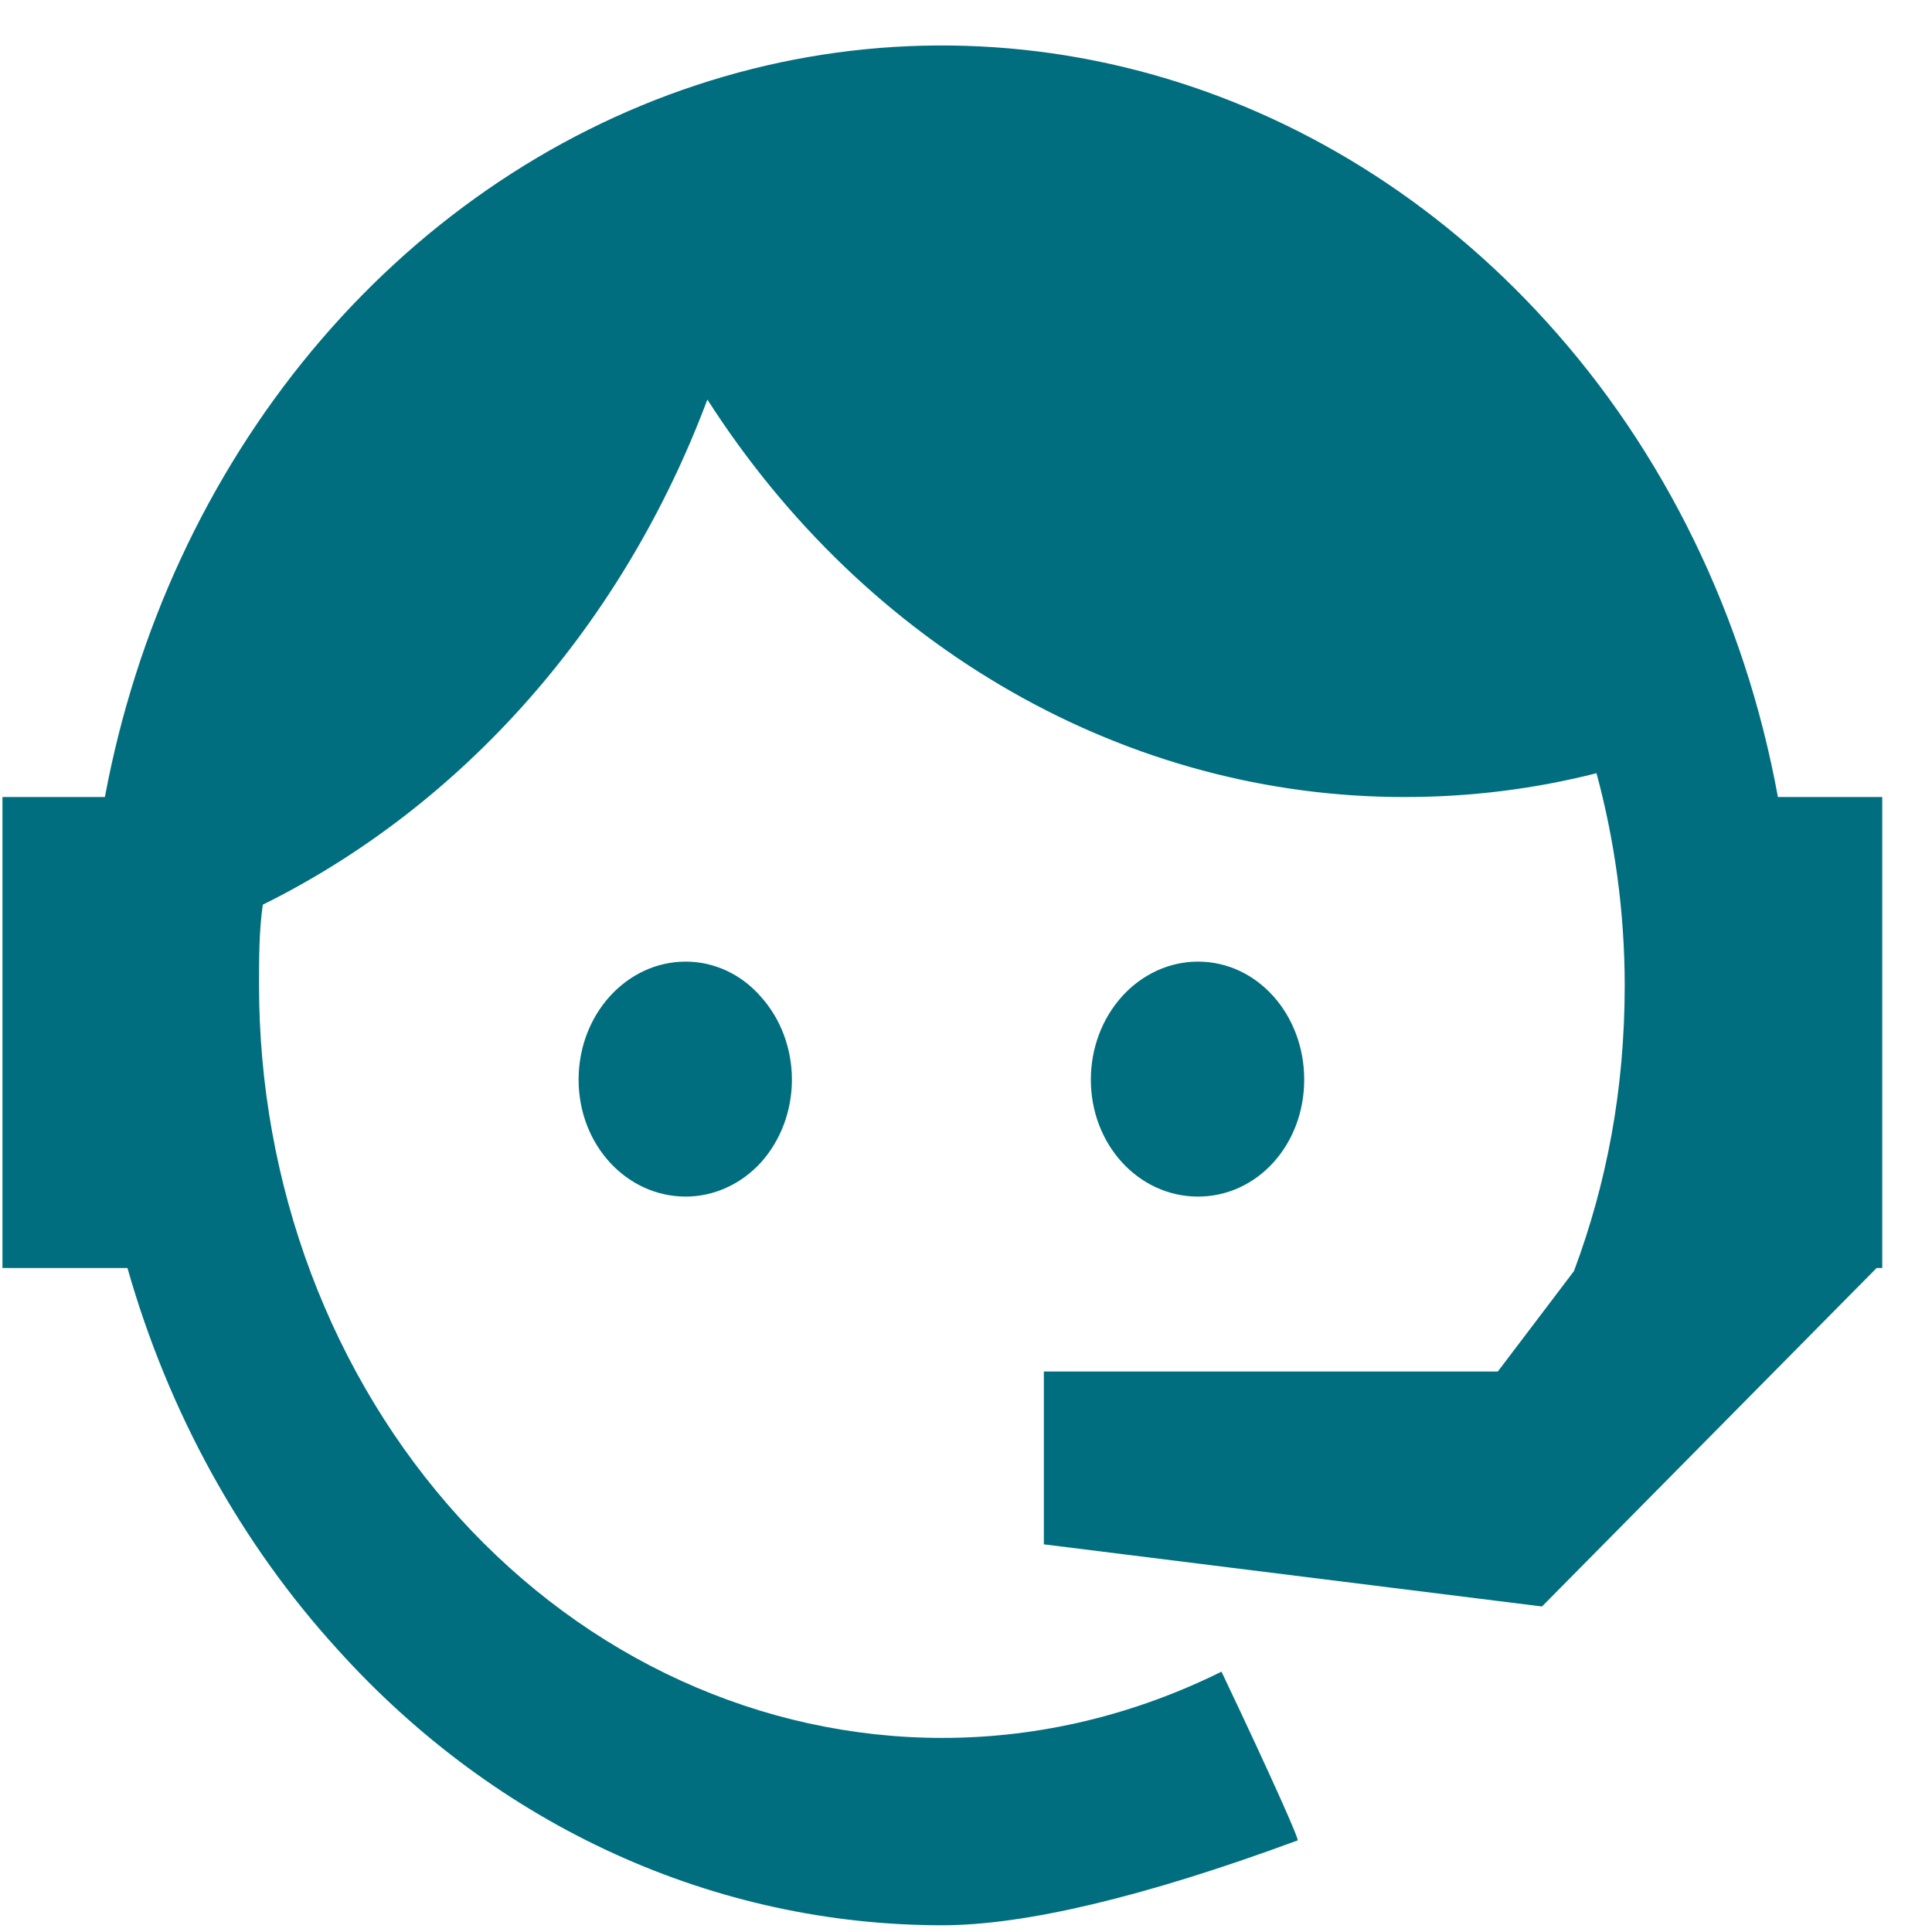 <svg width="37" height="37" viewBox="0 0 37 37" fill="none" xmlns="http://www.w3.org/2000/svg">
<path d="M30.143 24.343C30.773 22.658 31.115 20.854 31.115 18.872C31.115 17.445 30.917 16.077 30.575 14.808C29.405 15.105 28.181 15.264 26.903 15.264C24.286 15.267 21.706 14.577 19.382 13.252C17.057 11.928 15.056 10.007 13.547 7.652C11.934 11.955 8.888 15.416 5.033 17.326C4.961 17.821 4.961 18.356 4.961 18.872C4.961 20.764 5.299 22.638 5.957 24.387C6.615 26.135 7.579 27.724 8.794 29.062C11.248 31.765 14.576 33.283 18.047 33.283C19.937 33.283 21.755 32.827 23.393 32.014C24.419 34.175 24.887 35.246 24.851 35.246C21.899 36.336 19.613 36.871 18.047 36.871C13.691 36.871 9.533 34.988 6.473 31.598C4.61 29.556 3.226 27.046 2.441 24.284H0.047V15.264H2.009C2.603 12.078 3.97 9.128 5.964 6.727C7.958 4.327 10.504 2.566 13.334 1.631C16.163 0.696 19.169 0.622 22.034 1.417C24.898 2.212 27.514 3.846 29.603 6.146C31.87 8.634 33.418 11.807 34.049 15.264H36.047V24.284H35.939L29.531 30.766L19.991 29.576V26.266H28.685L30.143 24.343ZM13.133 18.416C13.673 18.416 14.195 18.654 14.573 19.09C14.953 19.512 15.166 20.082 15.166 20.676C15.166 21.27 14.953 21.84 14.573 22.262C14.195 22.678 13.673 22.916 13.133 22.916C11.999 22.916 11.081 21.925 11.081 20.676C11.081 19.427 11.999 18.416 13.133 18.416ZM22.943 18.416C24.077 18.416 24.977 19.427 24.977 20.676C24.977 21.925 24.077 22.916 22.943 22.916C21.809 22.916 20.891 21.925 20.891 20.676C20.891 20.076 21.107 19.502 21.492 19.078C21.877 18.654 22.399 18.416 22.943 18.416Z" fill="#016E7F"/>
</svg>
